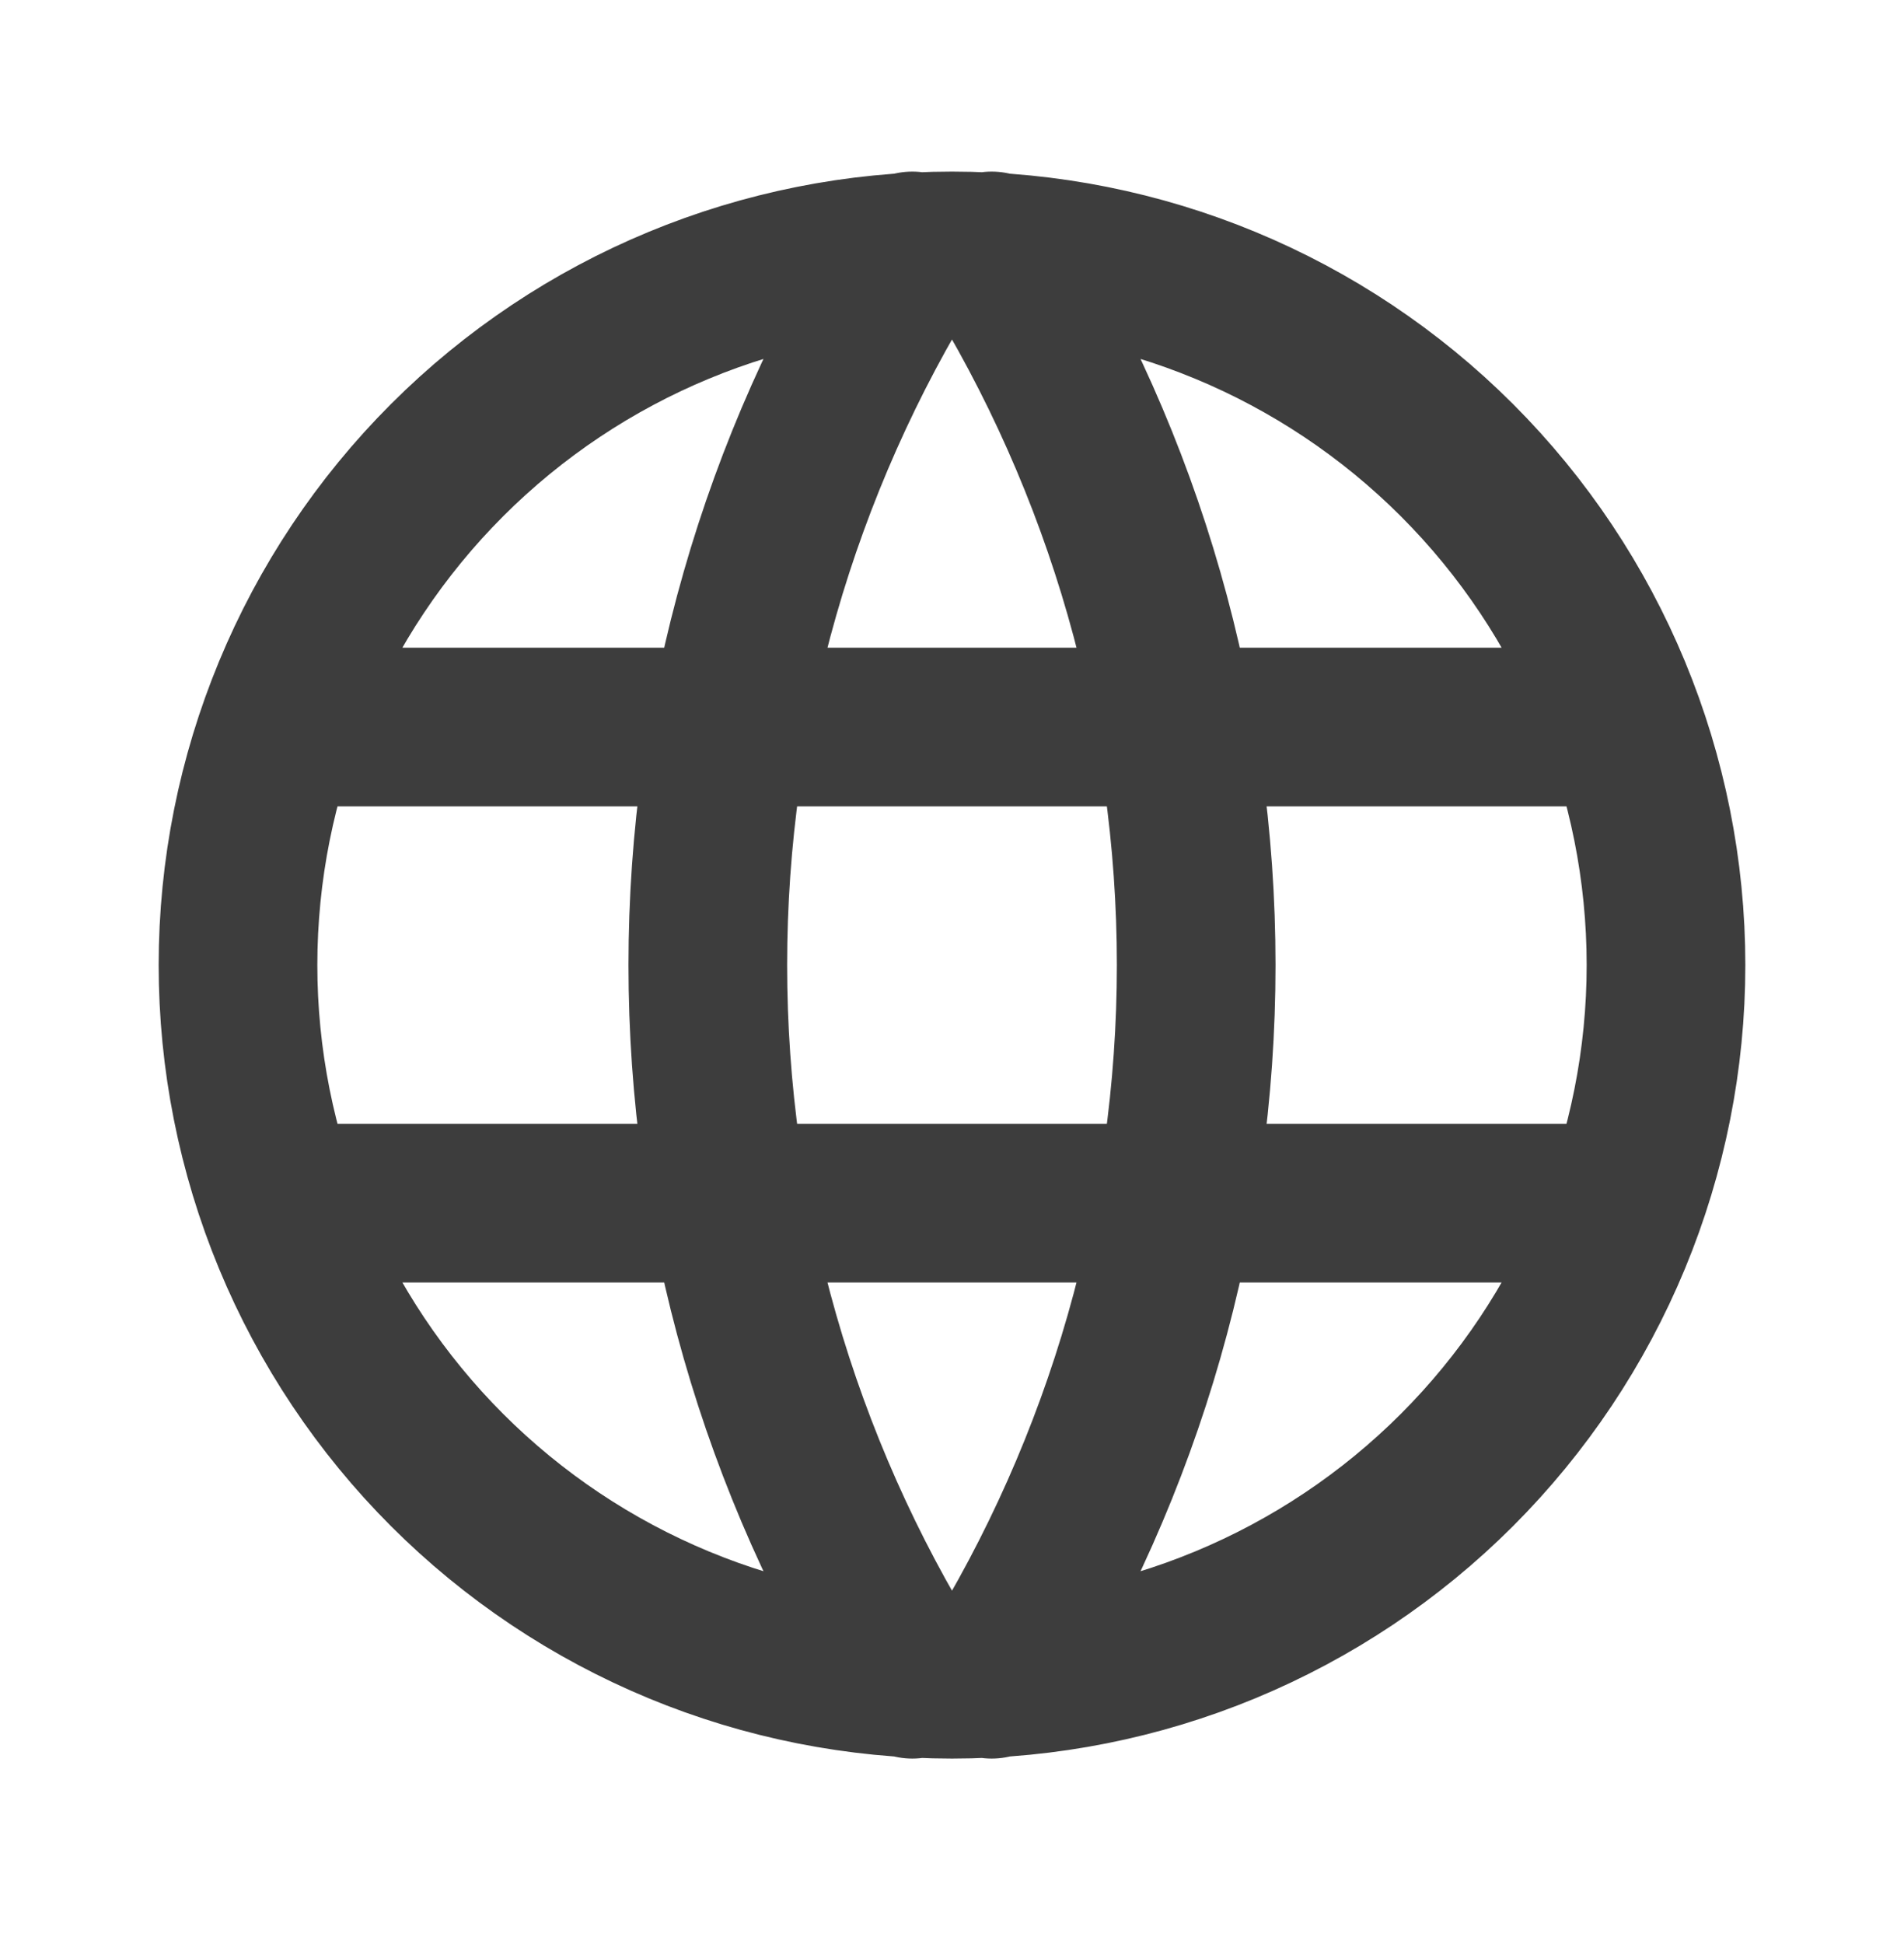 <svg width="48" height="49" viewBox="0 0 48 49" fill="none" xmlns="http://www.w3.org/2000/svg">
<g id="world">
<path id="Vector" d="M7.2 18.325H40.8M7.2 30.325H40.8M23 6.325C19.631 11.724 17.844 17.961 17.844 24.325C17.844 30.689 19.631 36.926 23 42.325M25 6.325C28.369 11.724 30.156 17.961 30.156 24.325C30.156 30.689 28.369 36.926 25 42.325M6 24.325C6 26.689 6.466 29.03 7.37 31.213C8.275 33.397 9.601 35.382 11.272 37.053C12.944 38.725 14.928 40.05 17.112 40.955C19.296 41.86 21.636 42.325 24 42.325C26.364 42.325 28.704 41.86 30.888 40.955C33.072 40.05 35.056 38.725 36.728 37.053C38.399 35.382 39.725 33.397 40.63 31.213C41.534 29.03 42 26.689 42 24.325C42 19.551 40.104 14.973 36.728 11.597C33.352 8.222 28.774 6.325 24 6.325C19.226 6.325 14.648 8.222 11.272 11.597C7.896 14.973 6 19.551 6 24.325Z" stroke="#3D3D3D" stroke-width="4" stroke-linecap="round" stroke-linejoin="round"/>
</g>
</svg>
